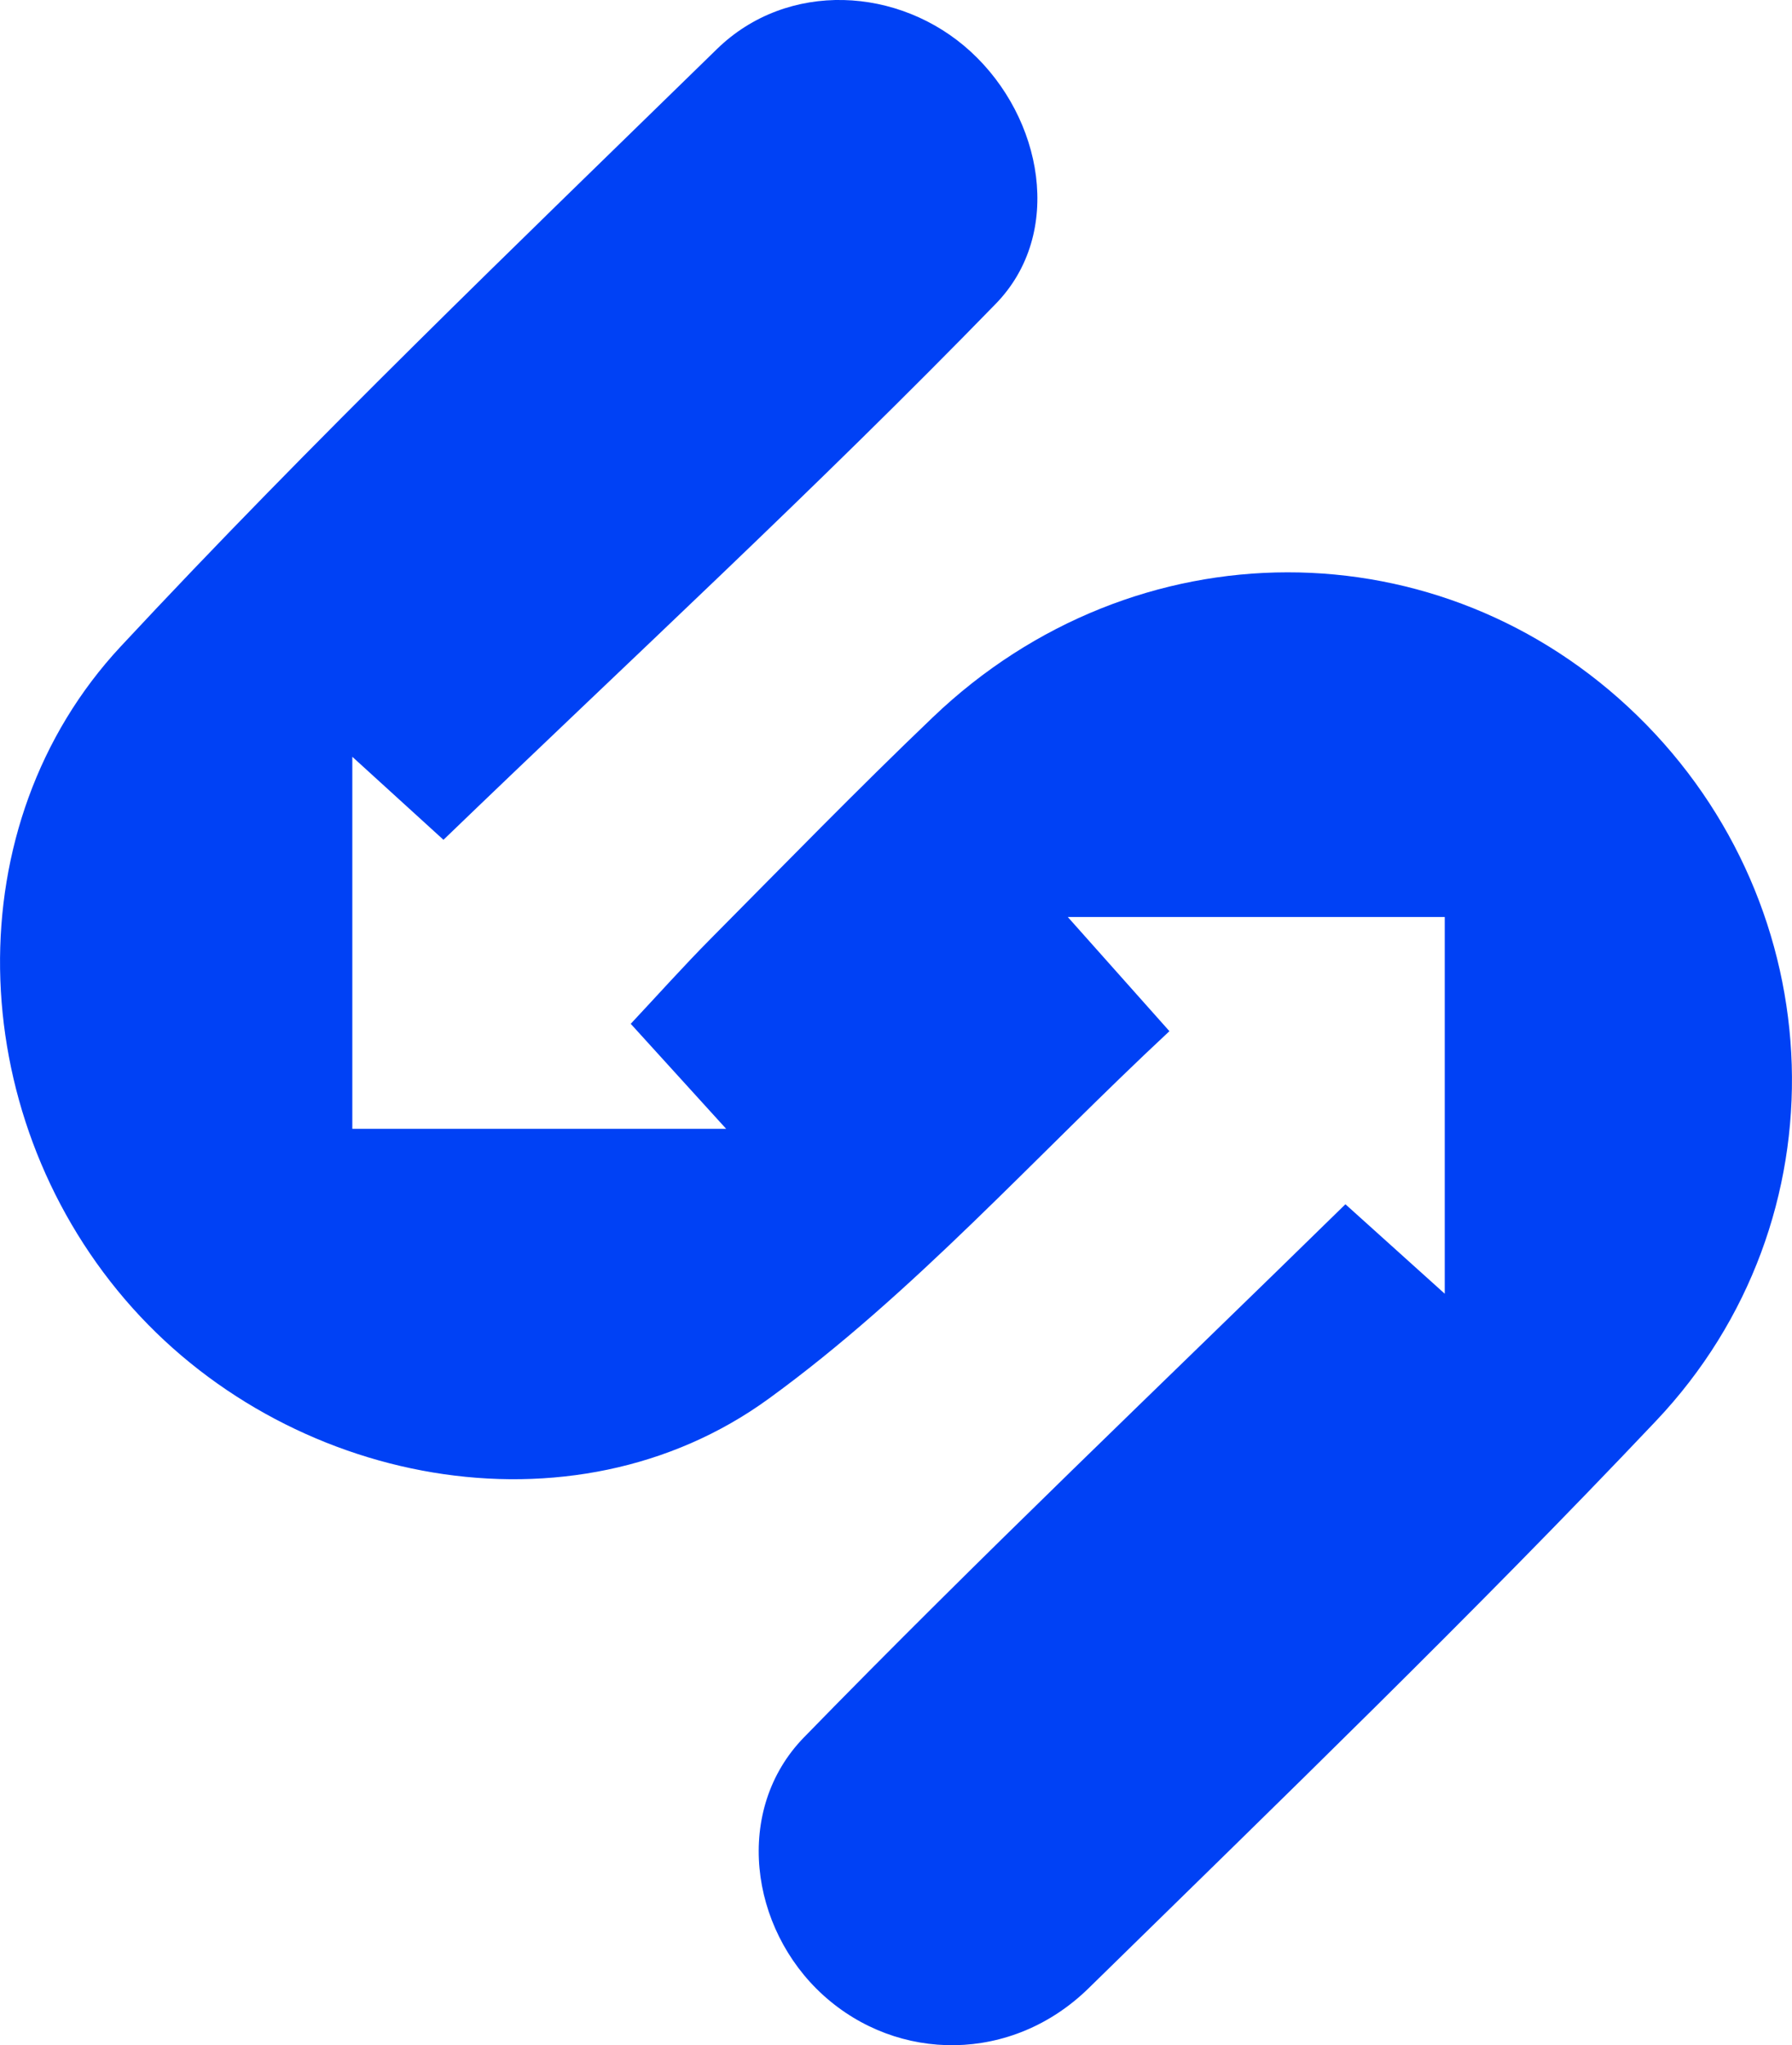 <?xml version="1.0" encoding="UTF-8"?> <svg xmlns="http://www.w3.org/2000/svg" id="Layer_1" data-name="Layer 1" viewBox="0 0 540.47 616.65"><path d="M405.79,363.09c8.57,7.72,17.13,15.42,29.95,26.97v-113.58h-113.69c11.99,13.47,19.93,22.38,30.65,34.42-40.56,37.78-77.24,79.16-120.94,110.87-59.13,42.92-145.94,26.26-194.1-30.04-48.6-56.81-51.34-143.04-1.26-196.81,57.8-62.05,119.1-120.86,179.82-180.12,21.25-20.74,55.08-18.98,76.61.82,21.68,19.95,28.15,54.74,7.5,75.97-53.62,55.13-110.24,107.34-166.58,161.61-6.06-5.51-14.71-13.39-27.49-25.03v112.16h112.74c-11.52-12.67-19.32-21.25-28.77-31.65,8.19-8.74,15.92-17.39,24.07-25.61,22.23-22.4,44.25-45.03,67.06-66.83,60.87-58.19,153.32-58.17,212.54-.39,59.14,57.7,62.98,151.9,5.55,212.56-55.43,58.54-113.5,114.6-171.11,171.03-23.06,22.59-57.51,22.53-80.06,2.1-22.25-20.16-27.05-55.92-5.8-77.73,52.78-54.17,107.69-106.27,163.3-160.73Z" style="fill: #0041F5; stroke-width: 0px;"></path></svg> 
